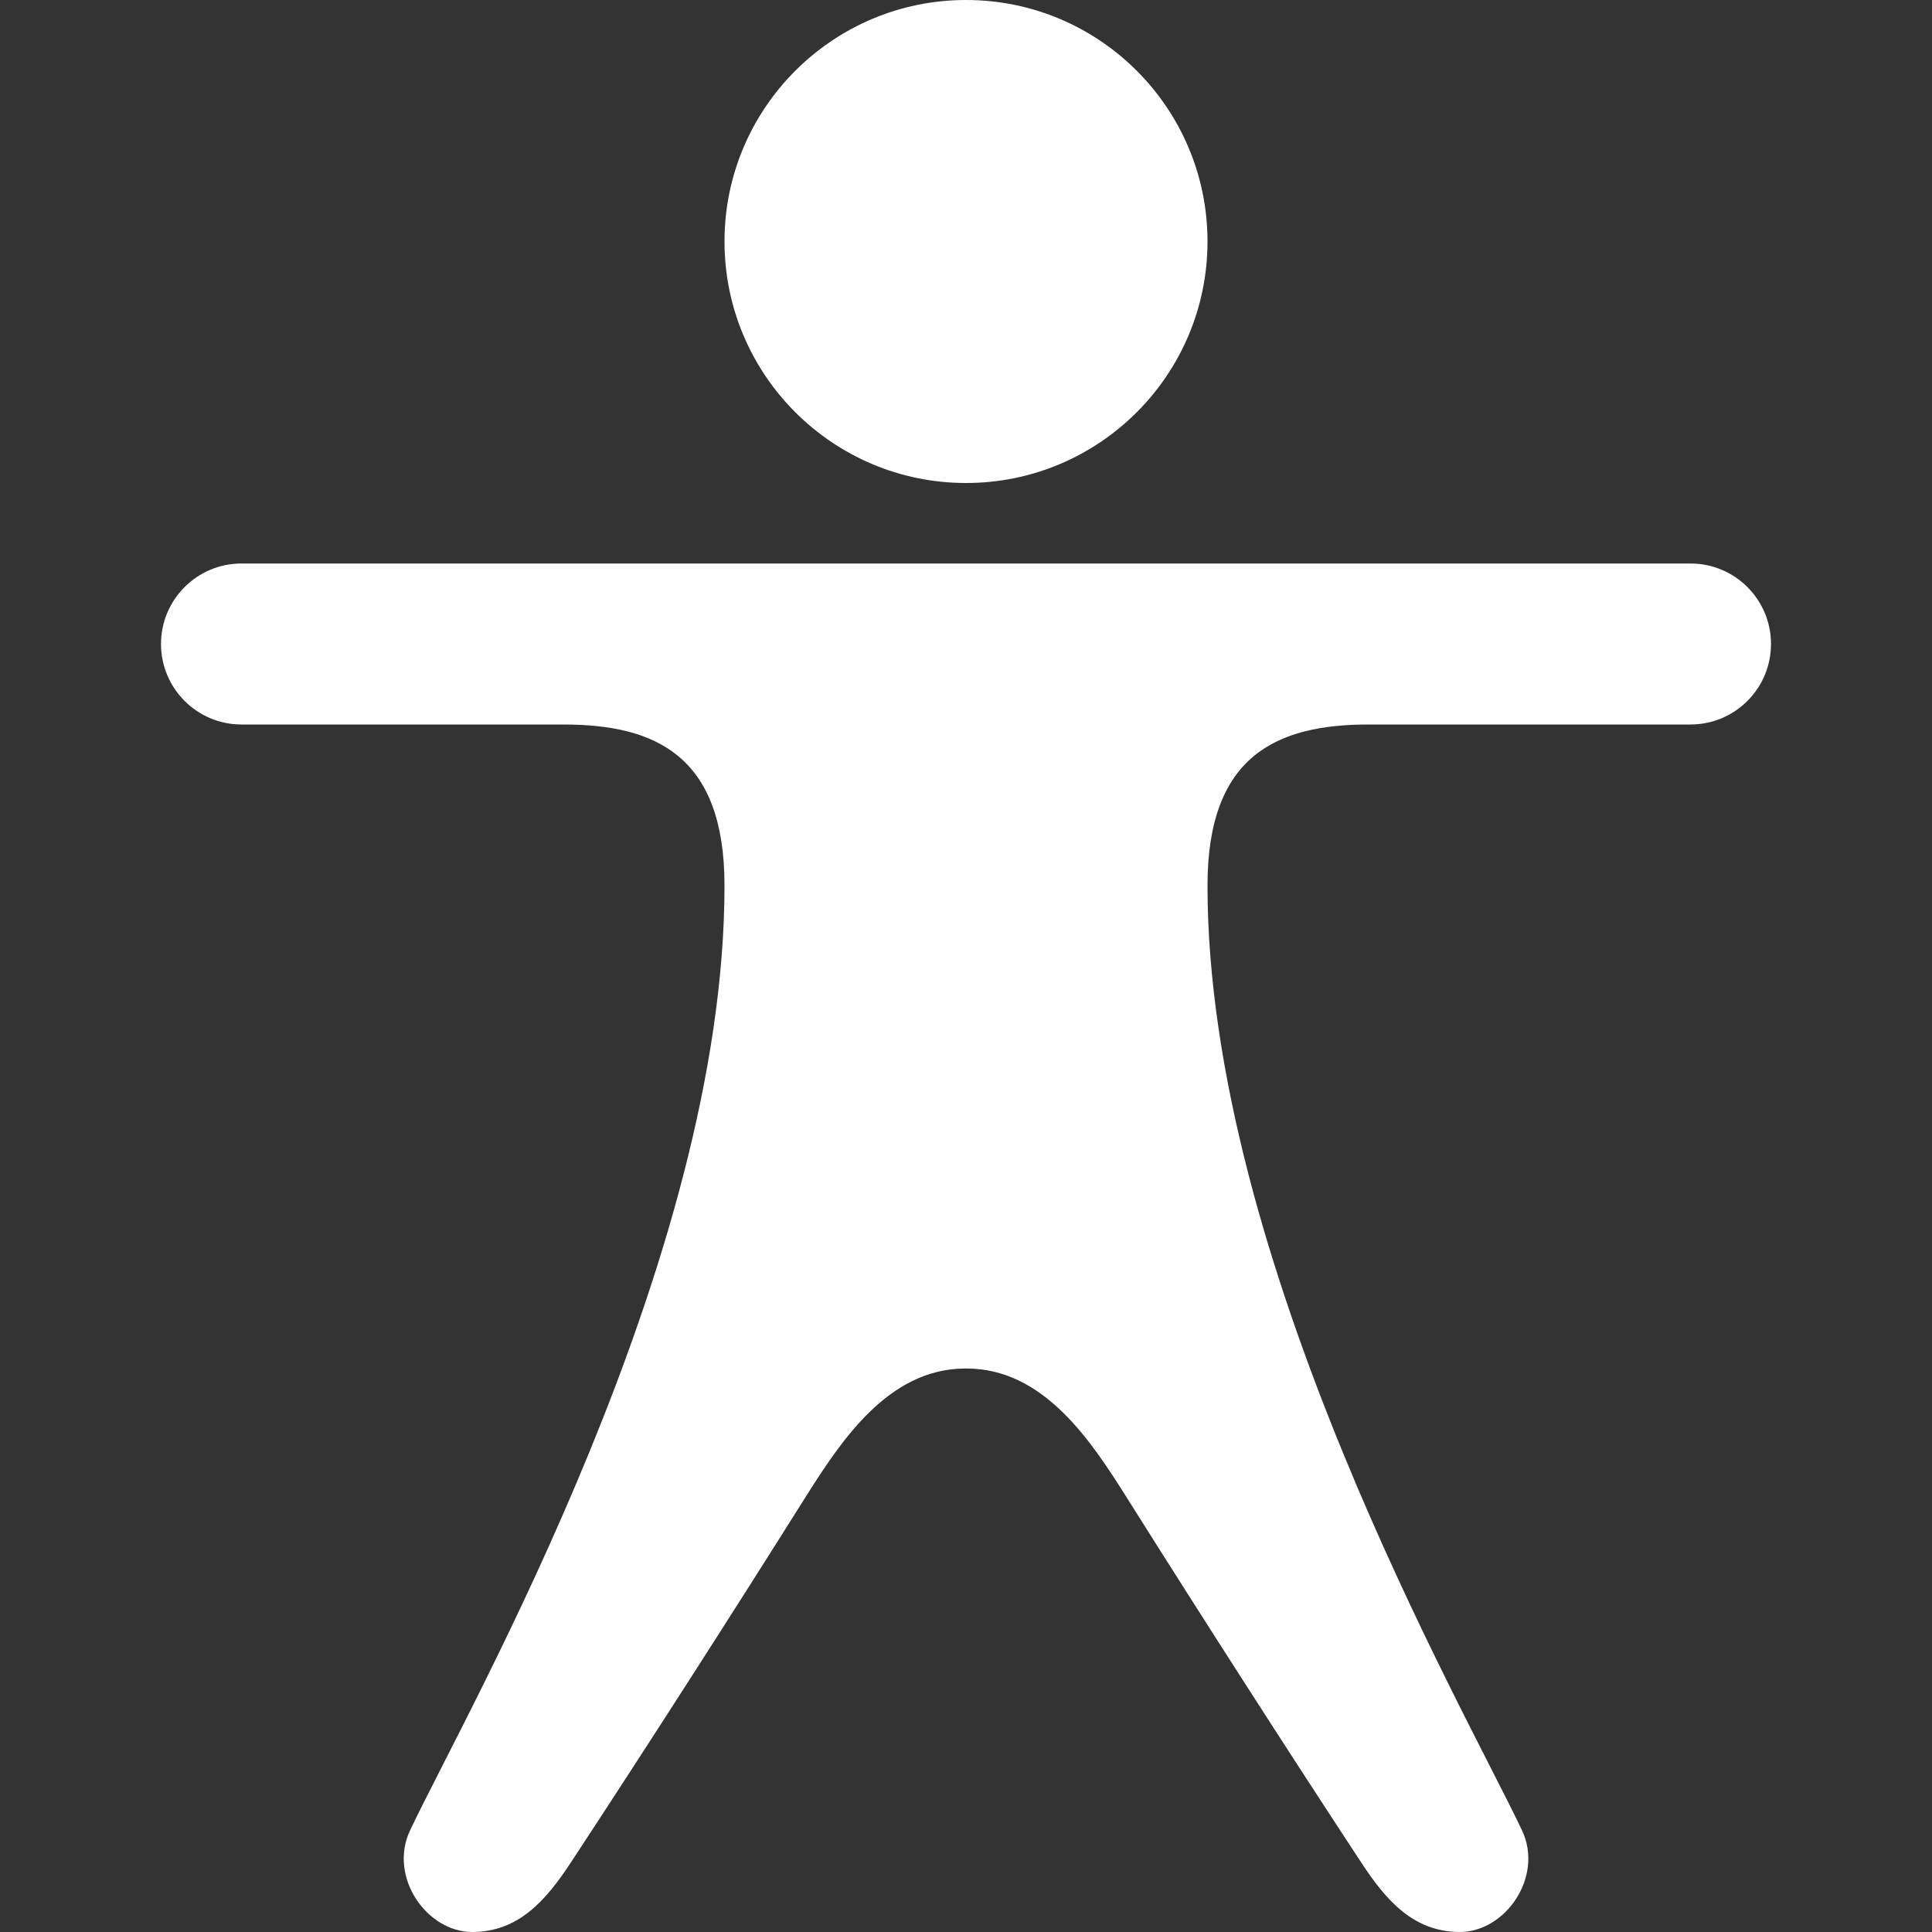 <svg width="24" height="24" viewBox="0 0 24 24" fill="none" xmlns="http://www.w3.org/2000/svg">
<rect x="0" y="0" width="24" height="24" fill="#333333" stroke="none"/>
<g clip-path="url(#clip0_3486_6667)">
<path fill-rule="evenodd" clip-rule="evenodd" d="M11.978 17C11.03 17.011 10.449 17.896 10 18.608C9.035 20.143 7.99 21.769 7.091 23.137C6.779 23.612 6.441 23.996 5.872 24C5.302 24.004 4.82 23.315 5.095 22.735C5.826 21.196 9 15.658 9 11C9 9.387 8.142 9 7 9H3C2.448 9 2 8.552 2 8C2 7.448 2.448 7 3 7H21C21.553 7 22 7.449 22 8C22 8.551 21.553 9 21 9H17C15.859 9 15 9.387 15 11C15 15.658 18.175 21.196 18.906 22.735C19.181 23.315 18.699 24.004 18.129 24C17.56 23.996 17.221 23.612 16.91 23.137C16.011 21.769 14.966 20.143 14 18.608C13.549 17.891 12.962 16.997 12 17H11.978ZM12 0C13.657 0 15 1.344 15 3C15 4.656 13.657 6 12 6C10.345 6 9 4.656 9 3C9 1.344 10.345 0 12 0Z" fill="white"/>
</g>
<defs>
<clipPath id="clip0_3486_6667">
<rect width="24" height="24" fill="white"/>
</clipPath>
</defs>
</svg>
